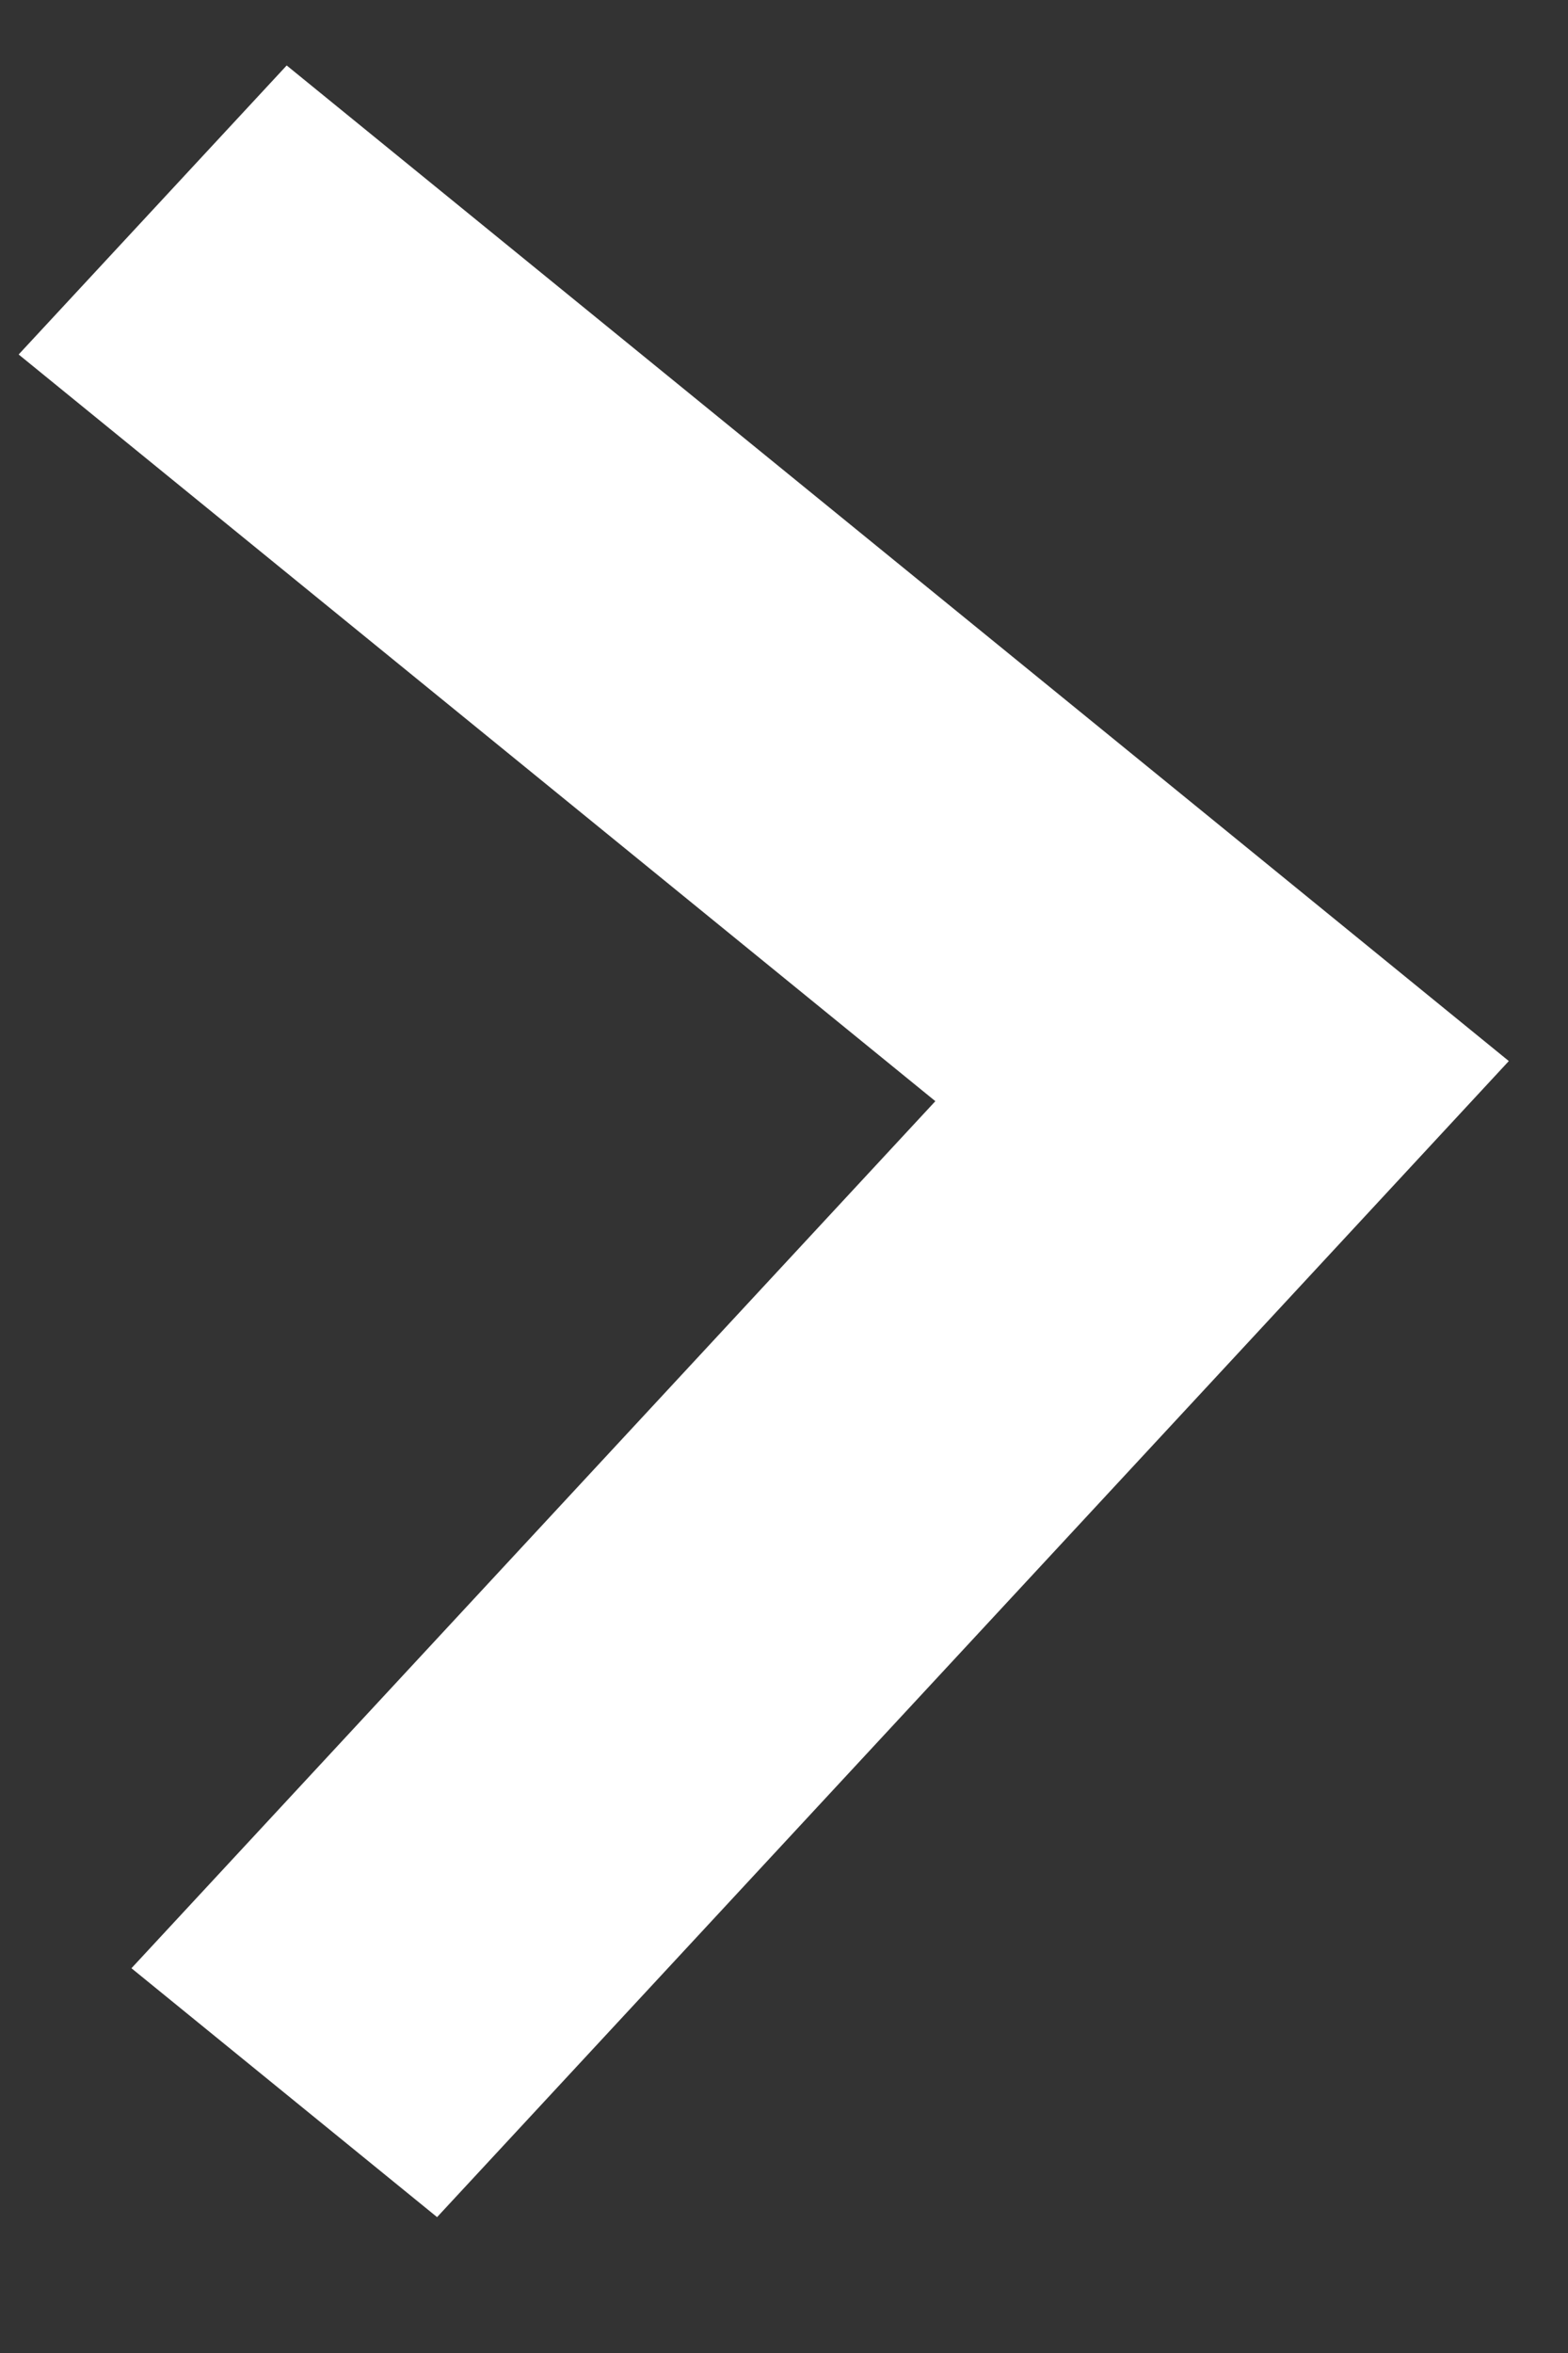 <?xml version="1.0" encoding="UTF-8"?>
<svg width="8px" height="12px" viewBox="0 0 8 12" version="1.1" xmlns="http://www.w3.org/2000/svg" xmlns:xlink="http://www.w3.org/1999/xlink">
    <rect x="0" y="0" width="8" height="12" fill="#333333" stroke="none"/>
    <!-- Generator: Sketch 63.1 (92452) - https://sketch.com -->
    <title>Combined Shape Copy 5</title>
    <desc>Created with Sketch.</desc>
    <g id="Webdesign" stroke="none" stroke-width="1" fill="none" fill-rule="evenodd">
        <g id="Over-Crescas" transform="translate(-1234, -924)" fill="#ffffff">
            <g id="Group-10" transform="translate(990, 855)">
                <g id="Bekijk-ook" transform="translate(0, 56)">
                    <path d="M252.166,15 L253.541,16.467 L249.416,20.867 L248.041,22.333 L246.666,20.867 L242.541,16.467 L243.916,15 L248.041,19.4 L252.166,15 Z" id="Combined-Shape-Copy-5" transform="translate(248.041, 18.667) rotate(-94) translate(-248.041, -18.667) "></path>
                </g>
            </g>
        </g>
    </g>
</svg>